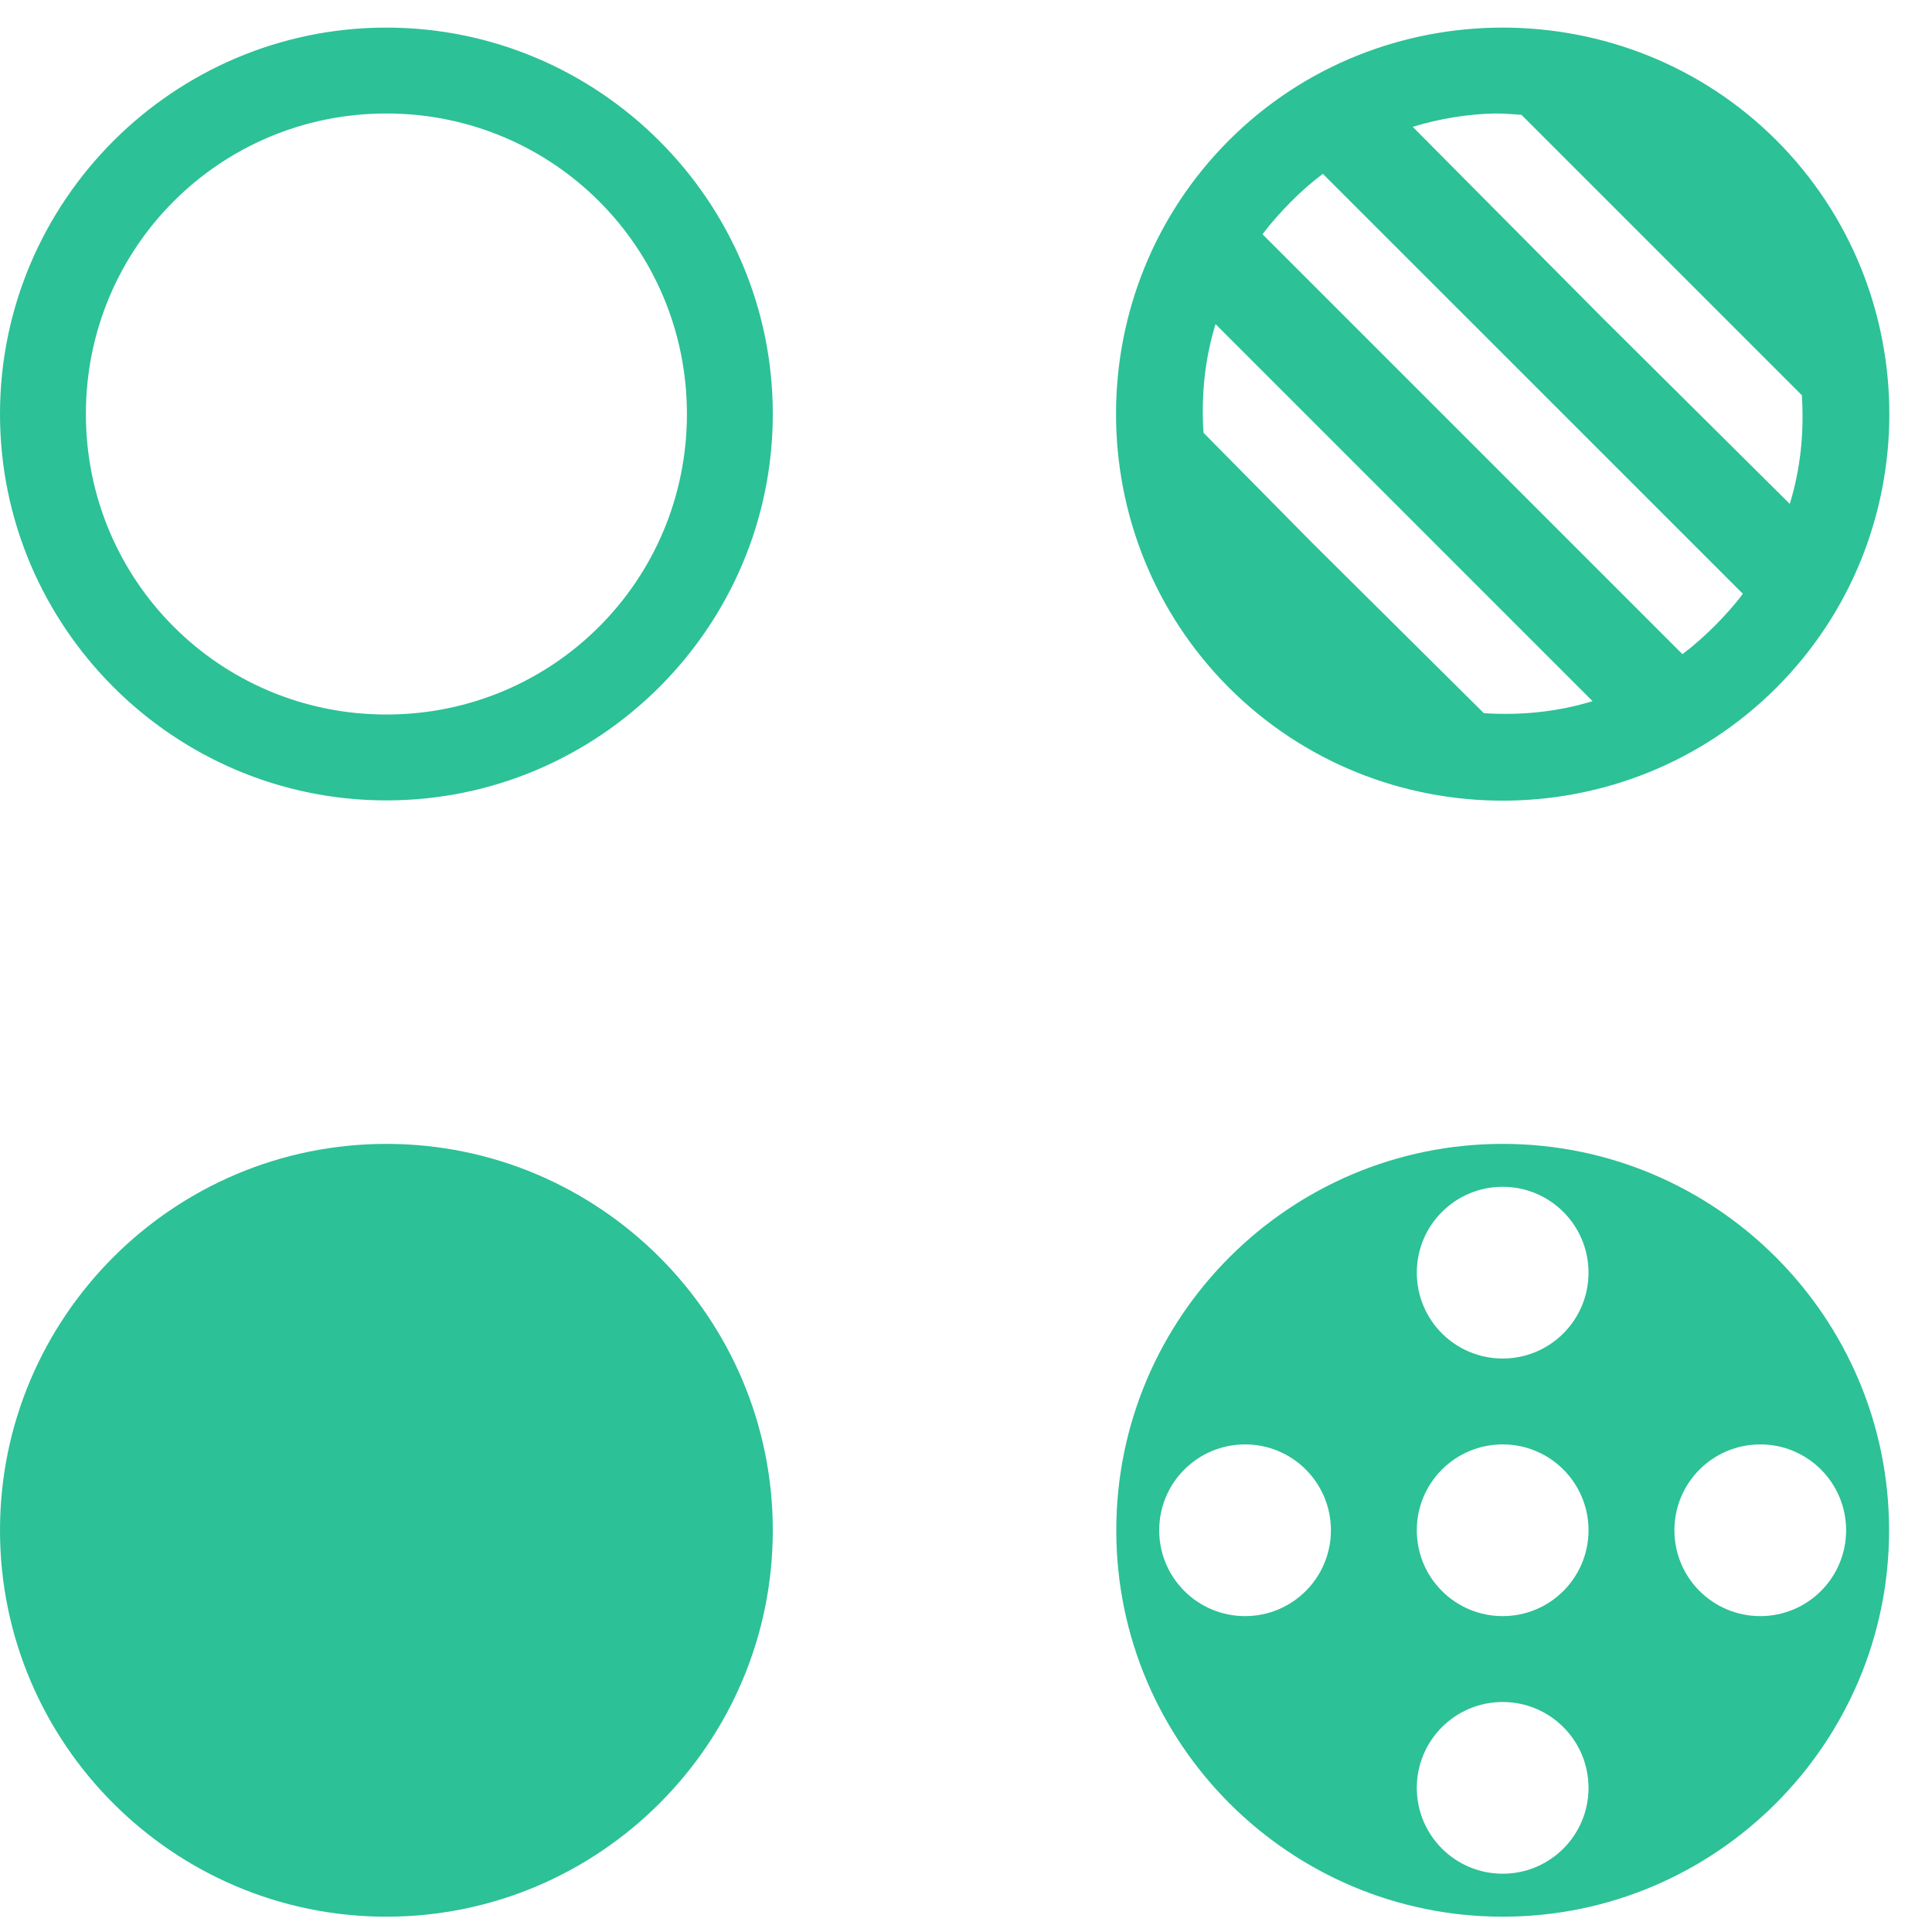 <?xml version="1.0" encoding="UTF-8"?>
<svg width="42px" height="42px" viewBox="0 0 42 42" version="1.1" xmlns="http://www.w3.org/2000/svg" xmlns:xlink="http://www.w3.org/1999/xlink">
    <!-- Generator: Sketch 63.1 (92452) - https://sketch.com -->
    <title>icons8-variation</title>
    <desc>Created with Sketch.</desc>
    <g id="Website" stroke="none" stroke-width="1" fill="none" fill-rule="evenodd">
        <g id="e-book-detail" transform="translate(-771, -1437)" fill="#2CC196" fill-rule="nonzero">
            <g id="highlight" transform="translate(0, 811)">
                <g id="item" transform="translate(764, 618.6)">
                    <g id="icon">
                        <g id="icons8-variation" transform="translate(7, 8)">
                            <path d="M8.4,0 C3.773,0 0,3.773 0,8.4 C0,13.027 3.773,16.8 8.4,16.8 C13.027,16.8 16.8,13.027 16.8,8.4 C16.8,3.773 13.027,0 8.4,0 Z M32.667,0 C30.516,0 28.354,0.813 26.717,2.45 C23.443,5.724 23.443,11.072 26.717,14.35 C29.994,17.624 35.343,17.624 38.617,14.35 C41.891,11.076 41.891,5.728 38.617,2.45 C36.98,0.813 34.818,0 32.667,0 Z M8.4,1.867 C12.02,1.867 14.933,4.78 14.933,8.4 C14.933,12.02 12.02,14.933 8.4,14.933 C4.78,14.933 1.867,12.02 1.867,8.4 C1.867,4.78 4.78,1.867 8.4,1.867 Z M32.492,1.867 C32.689,1.863 32.878,1.885 33.075,1.896 L39.171,7.992 C39.222,8.786 39.145,9.589 38.908,10.354 L34.854,6.329 L30.712,2.158 C31.285,1.98 31.897,1.881 32.492,1.867 Z M28.758,3.179 L37.888,12.308 C37.705,12.556 37.497,12.782 37.275,13.008 C37.049,13.231 36.823,13.435 36.575,13.621 L27.446,4.492 C27.632,4.244 27.836,4.018 28.058,3.792 C28.281,3.566 28.51,3.365 28.758,3.179 Z M26.425,6.446 L34.621,14.642 C33.855,14.879 33.053,14.955 32.258,14.904 L28.525,11.2 L26.163,8.808 C26.111,8.014 26.188,7.211 26.425,6.446 Z M8.4,24.267 C3.77,24.267 0,28.033 0,32.667 C0,37.301 3.77,41.067 8.4,41.067 C13.03,41.067 16.8,37.301 16.8,32.667 C16.8,28.033 13.03,24.267 8.4,24.267 Z M32.667,24.267 C28.033,24.267 24.267,28.033 24.267,32.667 C24.267,37.301 28.033,41.067 32.667,41.067 C37.301,41.067 41.067,37.301 41.067,32.667 C41.067,28.033 37.301,24.267 32.667,24.267 Z M32.667,25.2 C33.698,25.2 34.533,26.035 34.533,27.067 C34.533,28.098 33.698,28.933 32.667,28.933 C31.635,28.933 30.8,28.098 30.8,27.067 C30.8,26.035 31.635,25.2 32.667,25.2 Z M27.067,30.8 C28.098,30.8 28.933,31.635 28.933,32.667 C28.933,33.698 28.098,34.533 27.067,34.533 C26.035,34.533 25.2,33.698 25.2,32.667 C25.2,31.635 26.035,30.8 27.067,30.8 Z M32.667,30.8 C33.698,30.8 34.533,31.635 34.533,32.667 C34.533,33.698 33.698,34.533 32.667,34.533 C31.635,34.533 30.8,33.698 30.8,32.667 C30.8,31.635 31.635,30.8 32.667,30.8 Z M38.267,30.8 C39.298,30.8 40.133,31.635 40.133,32.667 C40.133,33.698 39.298,34.533 38.267,34.533 C37.235,34.533 36.4,33.698 36.4,32.667 C36.4,31.635 37.235,30.8 38.267,30.8 Z M32.667,36.4 C33.698,36.4 34.533,37.235 34.533,38.267 C34.533,39.298 33.698,40.133 32.667,40.133 C31.635,40.133 30.8,39.298 30.8,38.267 C30.8,37.235 31.635,36.4 32.667,36.4 Z" id="Shape"></path>
                        </g>
                    </g>
                </g>
            </g>
        </g>
    </g>
</svg>